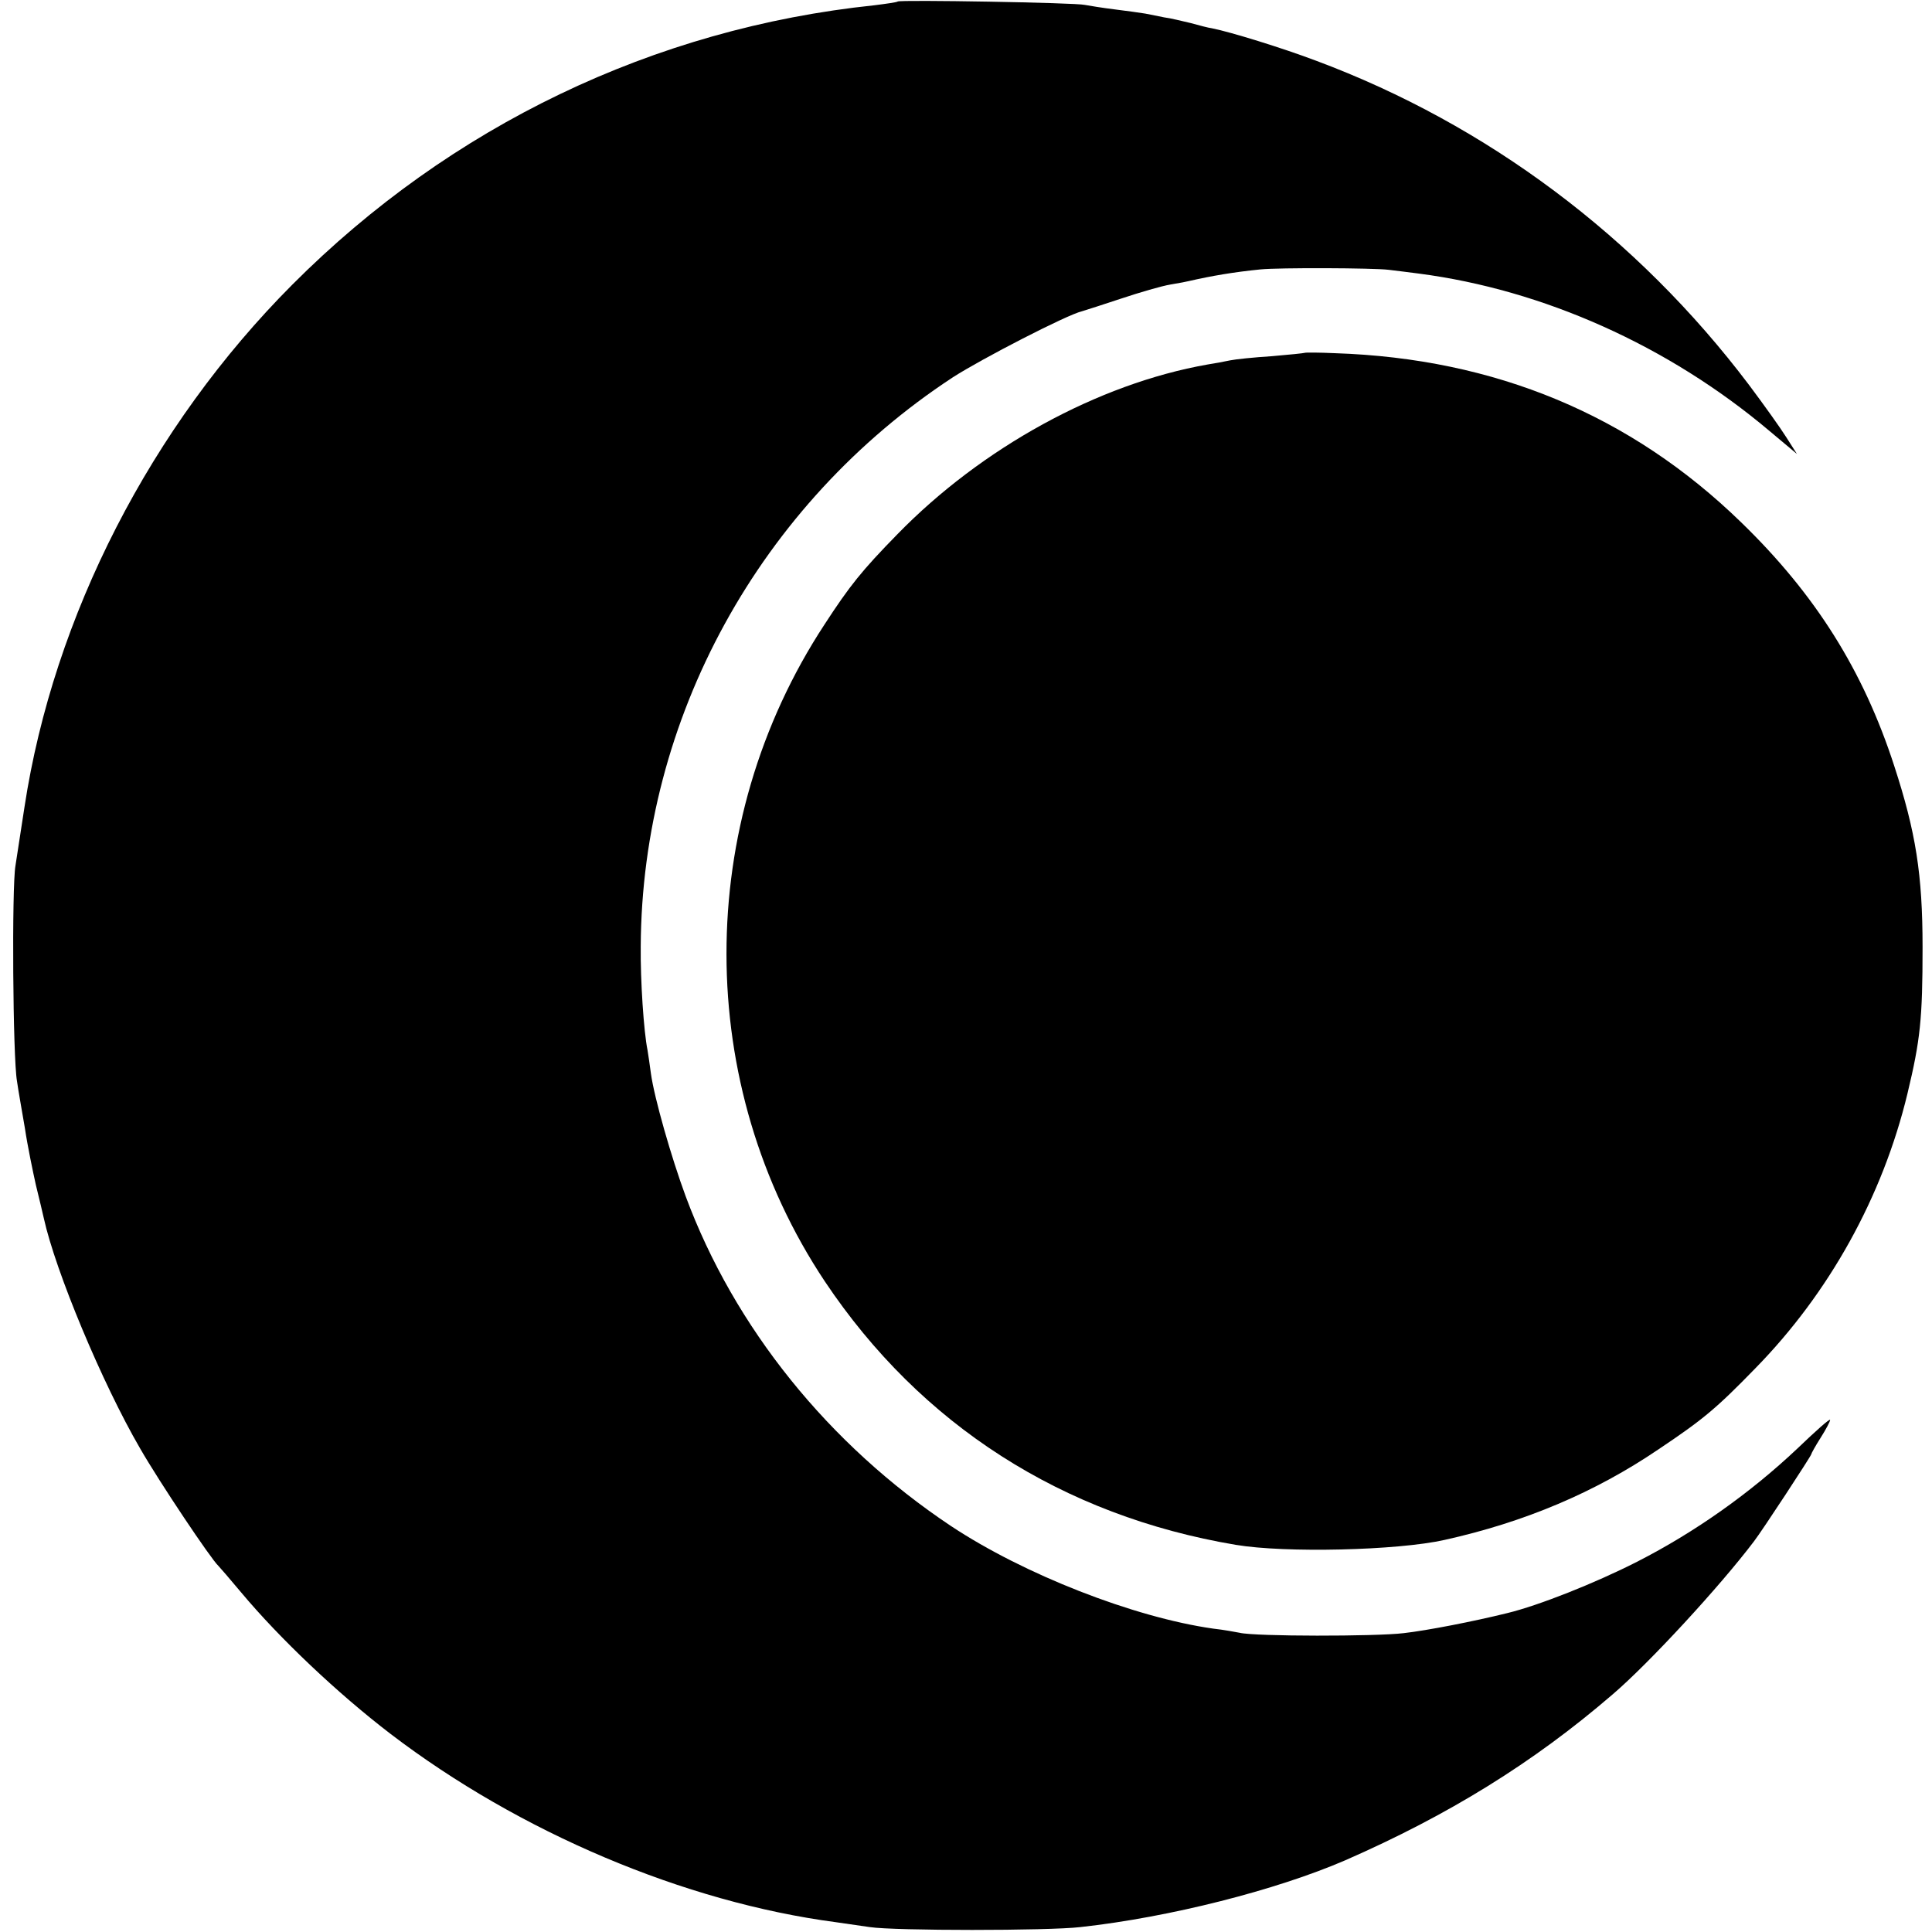 <svg version="1" xmlns="http://www.w3.org/2000/svg" width="682.667" height="682.667" viewBox="0 0 512 512"><path d="M237.9.4c-.2.2-3 .6-6.2 1-58.4 6.1-112.3 32-154.2 74C40 113 14.2 163.3 6.5 213.8c-.9 5.9-2 12.9-2.4 15.6-1 5.6-.7 51 .4 57.1.3 2.2 1.3 7.8 2.1 12.5.7 4.7 2.1 11.4 2.9 15 .9 3.6 1.8 7.5 2.1 8.8 3.1 14.1 15.5 43.8 25.5 61 5.1 8.9 18.9 29.5 20.8 31.2.3.3 3 3.4 6 7 10.3 12.3 25.5 26.7 39.6 37.5 34.2 26.1 77.9 44.6 118 49.9 2.2.3 6.3.9 9 1.3 6.6 1 47.2 1 55.8 0 23.7-2.6 51.9-9.8 70.2-17.7 27.2-11.9 49.8-25.8 70.9-44 9.6-8.2 28.4-28.6 37.4-40.5 2.1-2.7 15.2-22.7 15.2-23.1 0-.2 1.1-2.2 2.5-4.4s2.5-4.3 2.5-4.7c0-.5-3.9 3-8.7 7.6-12.4 11.7-27 22.1-42.5 30-11.2 5.7-26.1 11.6-34.4 13.6-8.9 2.2-21.2 4.6-27.4 5.3-7.3.9-39.5.9-43.5-.1-1.1-.2-4.2-.8-7-1.1-21.1-3-50.2-14.4-69.5-27.2-32.4-21.6-57.4-52.6-70.3-87.4-3.8-10.3-8.3-26-9.2-32.5-.3-2.3-.7-5-.9-6.2-1-4.9-1.9-18.4-1.8-27.5.3-60.4 31.5-117.2 82.7-150.8 7.6-4.9 30.3-16.6 34.2-17.5 1-.3 5.7-1.8 10.5-3.4 4.8-1.6 10.6-3.3 13-3.7 2.4-.4 4.5-.8 4.8-.9 6.1-1.4 12-2.4 19-3.1 5-.5 29.9-.4 34 .1 1.9.2 5.5.7 8 1 33 4.3 66.1 19.1 92.8 41.6l7.4 6.2-2.8-4.4c-1.5-2.4-6-8.7-9.9-13.9-29.6-39.2-69.4-69-114.7-85.9-9-3.4-22.6-7.6-27.6-8.6-.9-.1-3.5-.8-5.7-1.4-2.2-.5-5.3-1.3-7-1.5-1.6-.3-3.9-.8-5-1-1.2-.2-4.8-.7-8-1.1-3.3-.4-6.9-1-8-1.2-2.3-.6-49.1-1.4-49.6-.9z"/><path d="M345.8 93.5c-.2.1-4.1.5-8.8.9-4.7.3-9.6.8-11 1.1-1.4.3-4.1.8-6 1.1-29 5.1-59.9 22.1-82.2 45-9.4 9.6-12.6 13.6-19.3 23.9-34.7 52.9-34.6 122 .1 174.1 25.4 38 63 62.1 108.9 69.8 13.1 2.2 42.8 1.5 55.3-1.3 21.2-4.7 39.9-12.6 56.7-24 11.8-7.9 15.3-10.8 25.7-21.5 19.5-19.9 33.7-45.4 40.3-72.8 3.4-14.2 4-19.7 4-38.8 0-19.3-1.8-30.5-7.5-48-8.2-25.3-20.9-45.5-40.6-64.6C432.2 110 396.2 95 353.8 93.6c-4.3-.2-7.9-.2-8-.1z"/></svg>